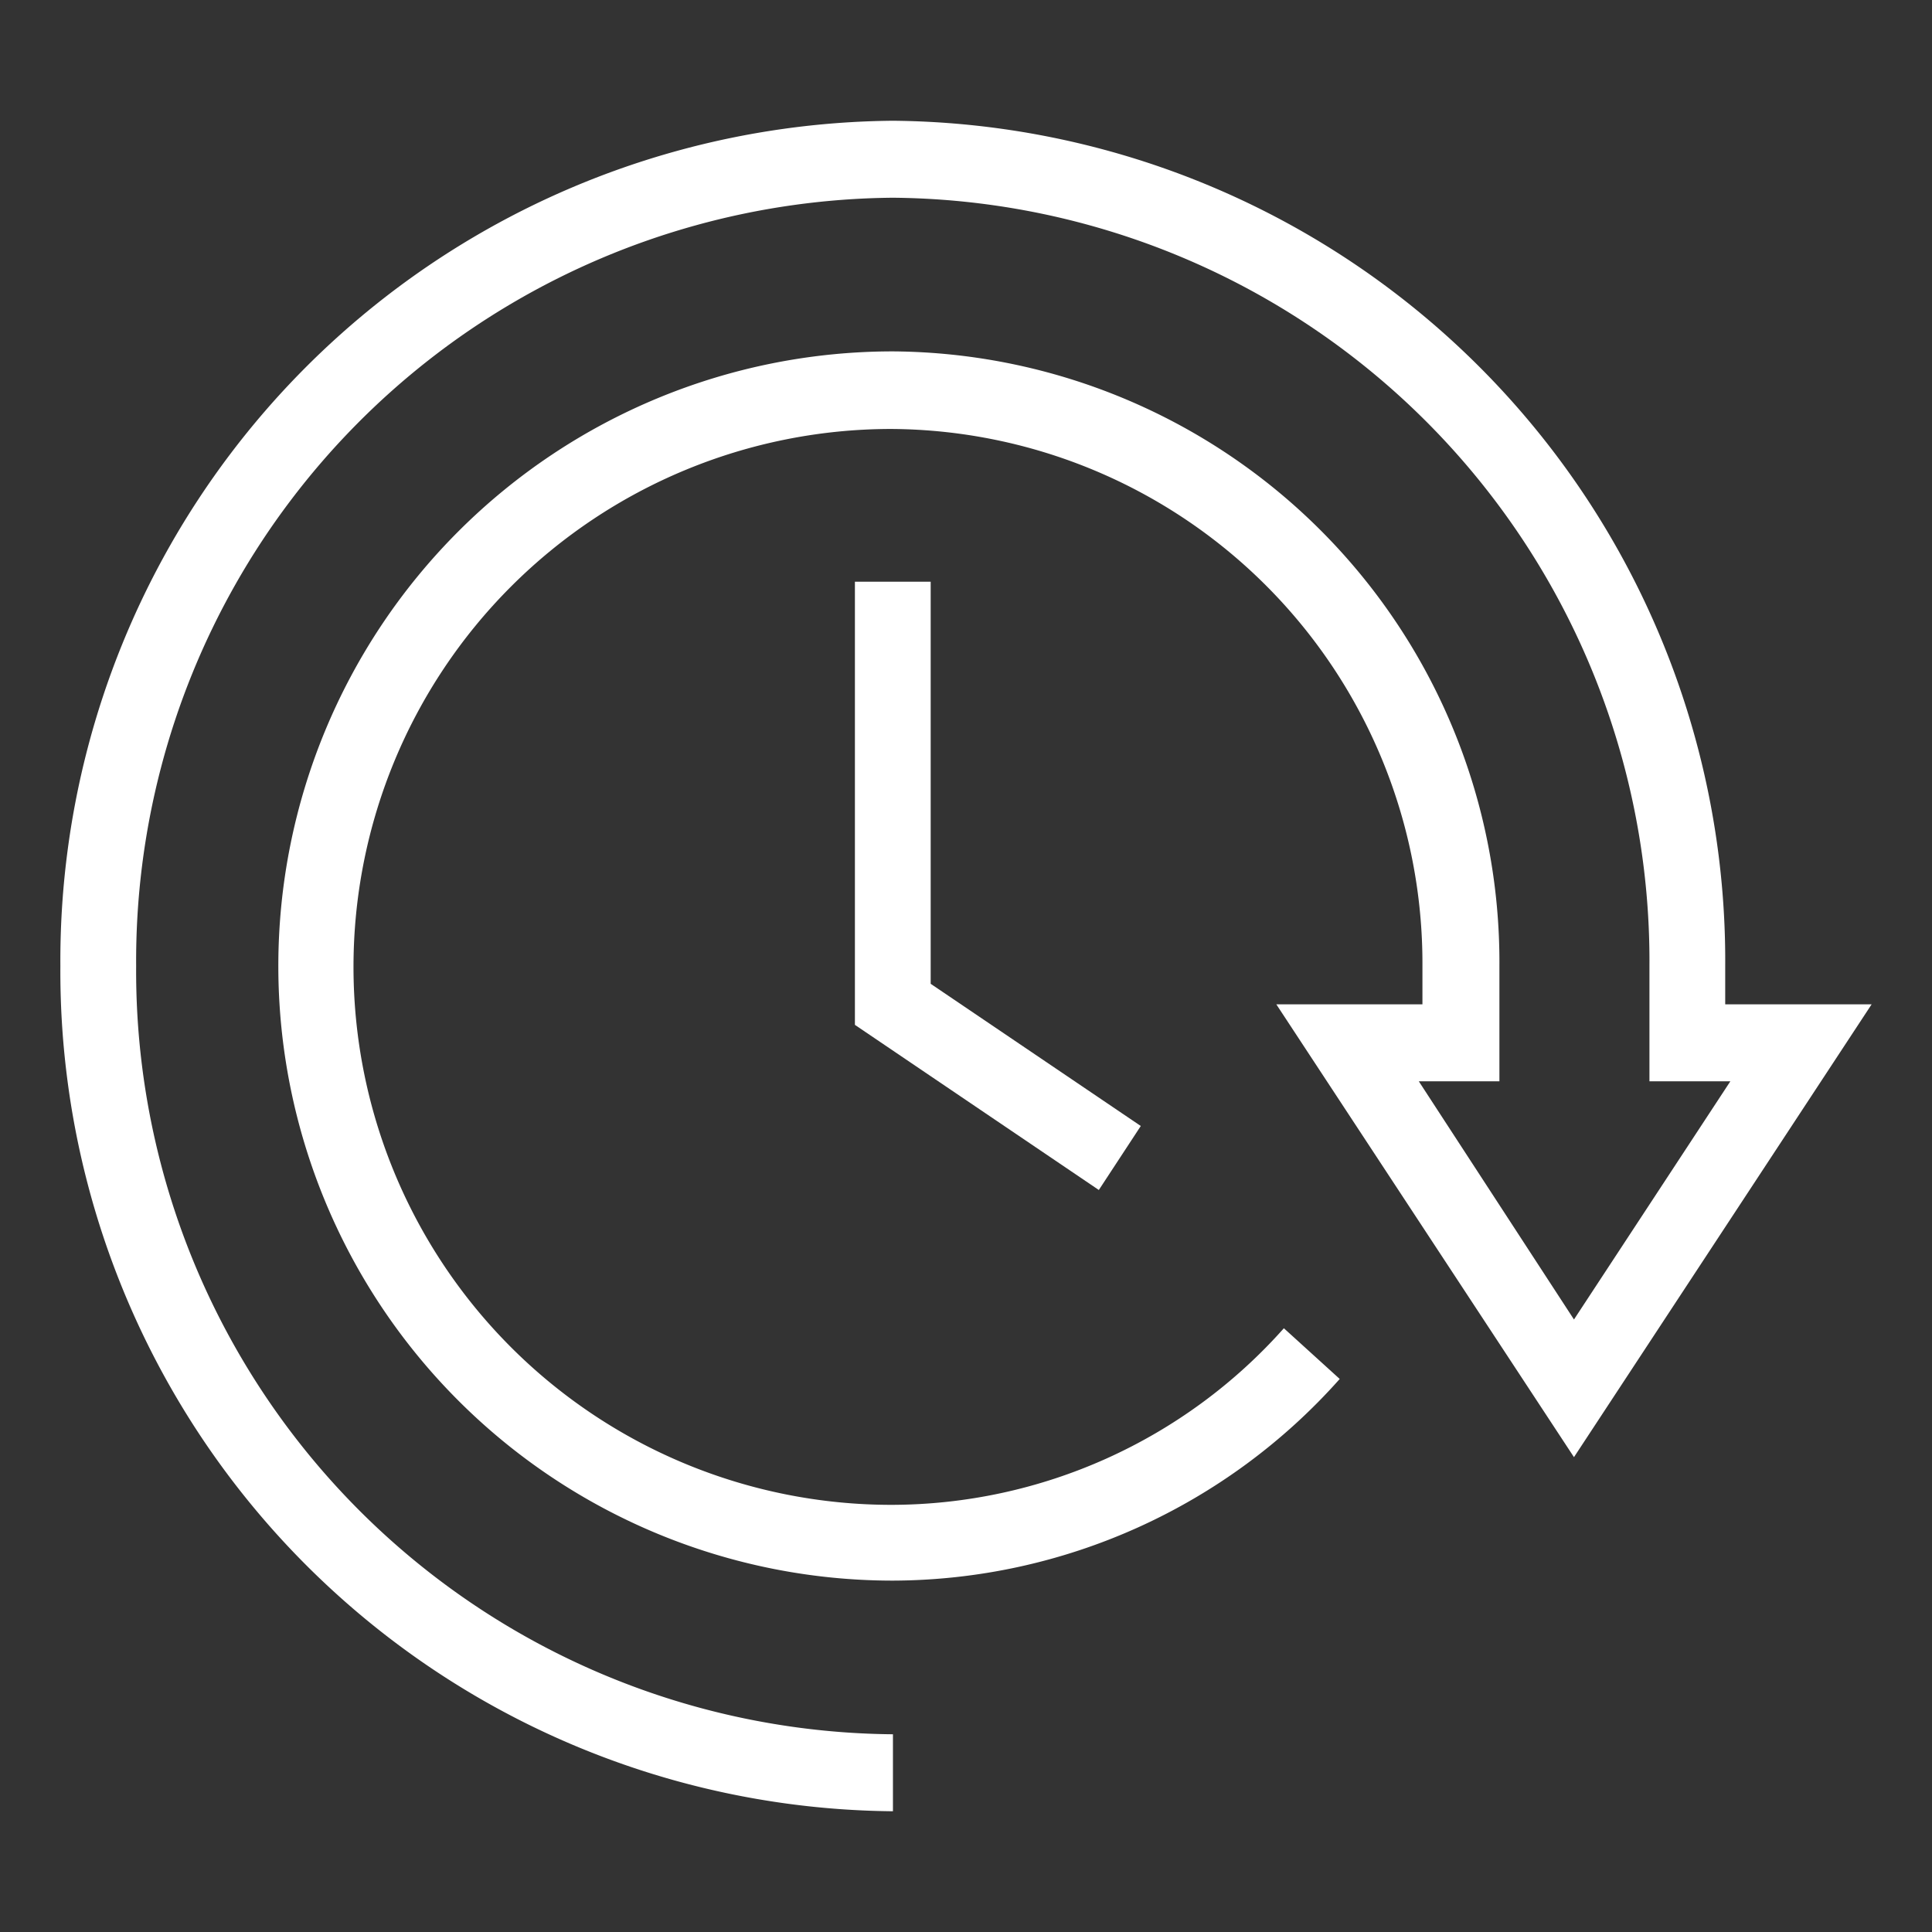 <svg xmlns="http://www.w3.org/2000/svg" viewBox="0 0 64 64" width="64" height="64" fill="#ffffff"><rect x="0" y="0" width="64" height="64" fill="#333333" stroke="none"/><path d="M42.28,33.27l9.86,15,9.86-15H57.15V32A27.82,27.82,0,0,0,29.58,4,27.82,27.82,0,0,0,2,32,27.82,27.82,0,0,0,29.58,60V57.45A25.28,25.28,0,0,1,4.51,32,25.28,25.28,0,0,1,29.58,6.55,25.28,25.28,0,0,1,54.64,32v3.82h2.68l-5.18,7.89L47,35.82h2.67V32A20.23,20.23,0,0,0,29.58,11.64a20.36,20.36,0,0,0,0,40.72,19.88,19.88,0,0,0,14.8-6.68L42.53,44a17.43,17.43,0,0,1-13,5.85,17.82,17.82,0,0,1,0-35.64A17.7,17.7,0,0,1,47.12,32v1.27Z"/><polygon points="28.32 19.27 28.32 33.95 36.4 39.42 37.79 37.3 30.83 32.59 30.83 19.27 28.32 19.27"/></svg>